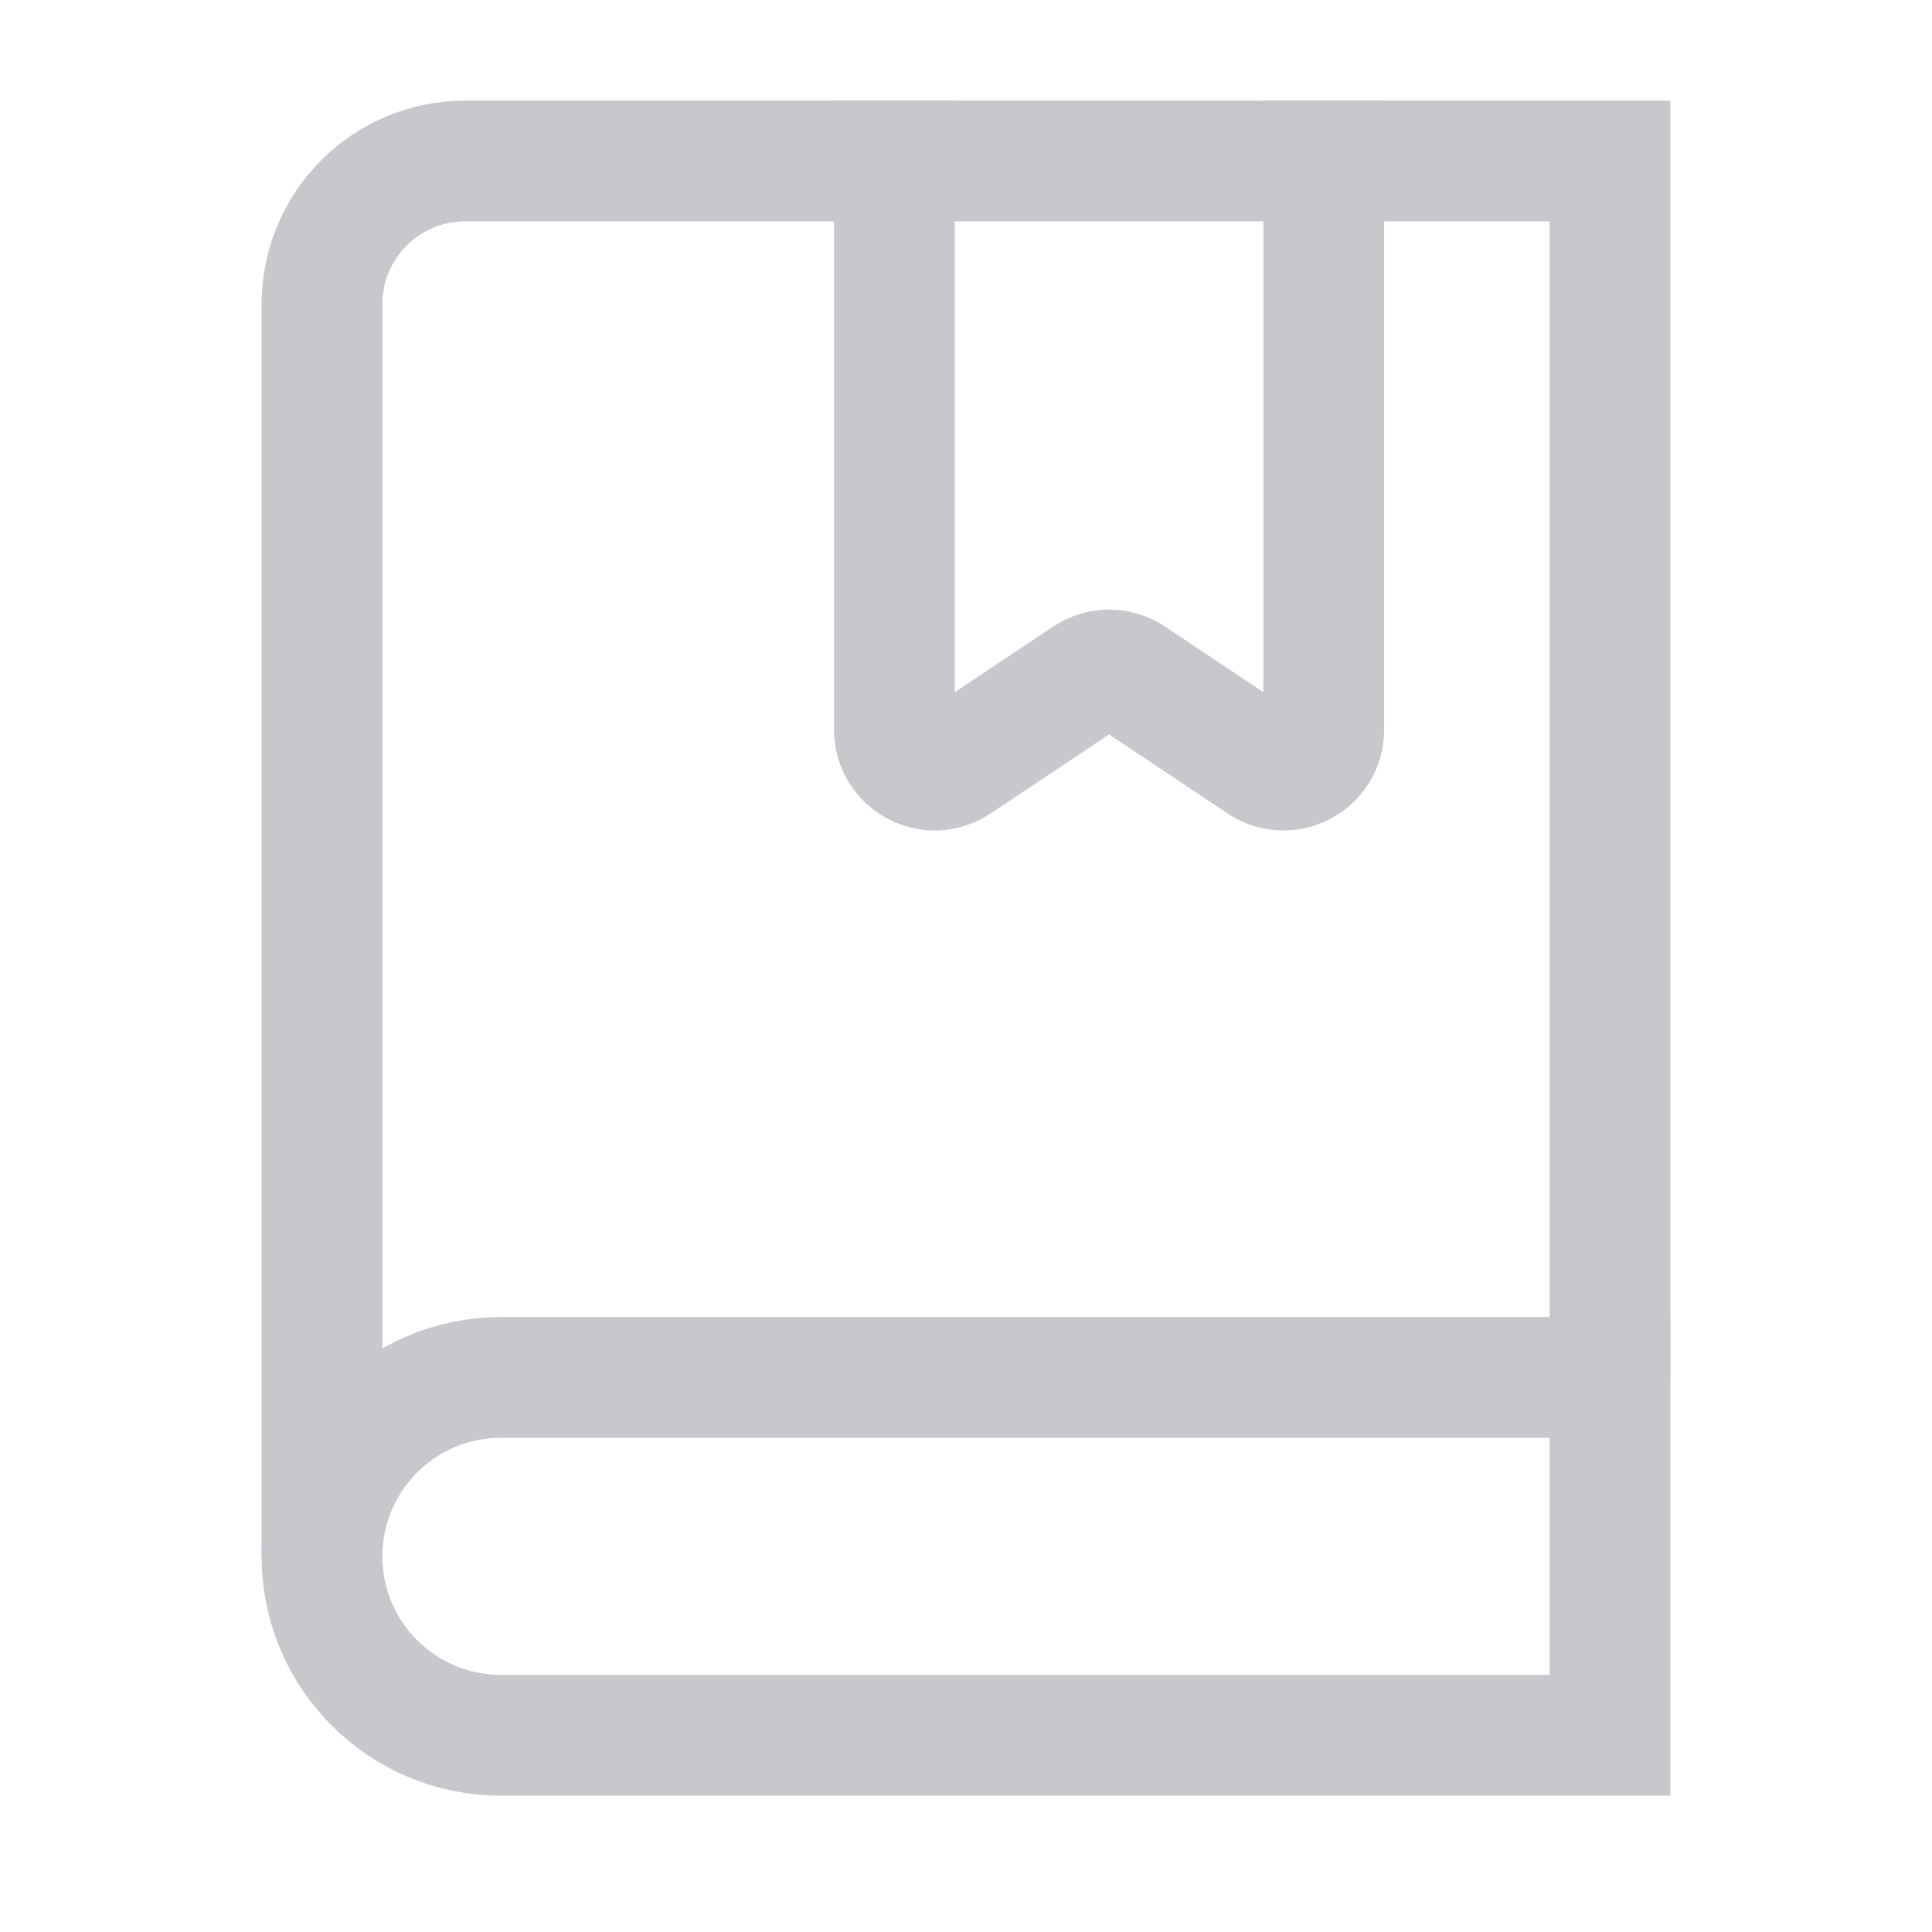 <svg width="24" height="24" viewBox="0 0 24 24" fill="none" xmlns="http://www.w3.org/2000/svg">
<path d="M16.444 2V9.066C16.444 9.465 15.999 9.703 15.667 9.482L14.055 8.407C13.887 8.295 13.668 8.295 13.5 8.407L11.888 9.482C11.556 9.703 11.111 9.465 11.111 9.066V2" stroke="#C7C7CC" stroke-width="1.5" stroke-miterlimit="10" stroke-linecap="square"/>
<path d="M20 17.111V2H5.778C4.796 2 4 2.796 4 3.778V19.333" stroke="#C7C7CC" stroke-width="1.5" stroke-miterlimit="10"/>
<path d="M6.222 17.111H20V21.556H6.222C4.995 21.556 4 20.561 4 19.334C4 18.106 4.995 17.111 6.222 17.111Z" stroke="#C7C7CC" stroke-width="1.5" stroke-miterlimit="10" stroke-linecap="square"/>
</svg>
